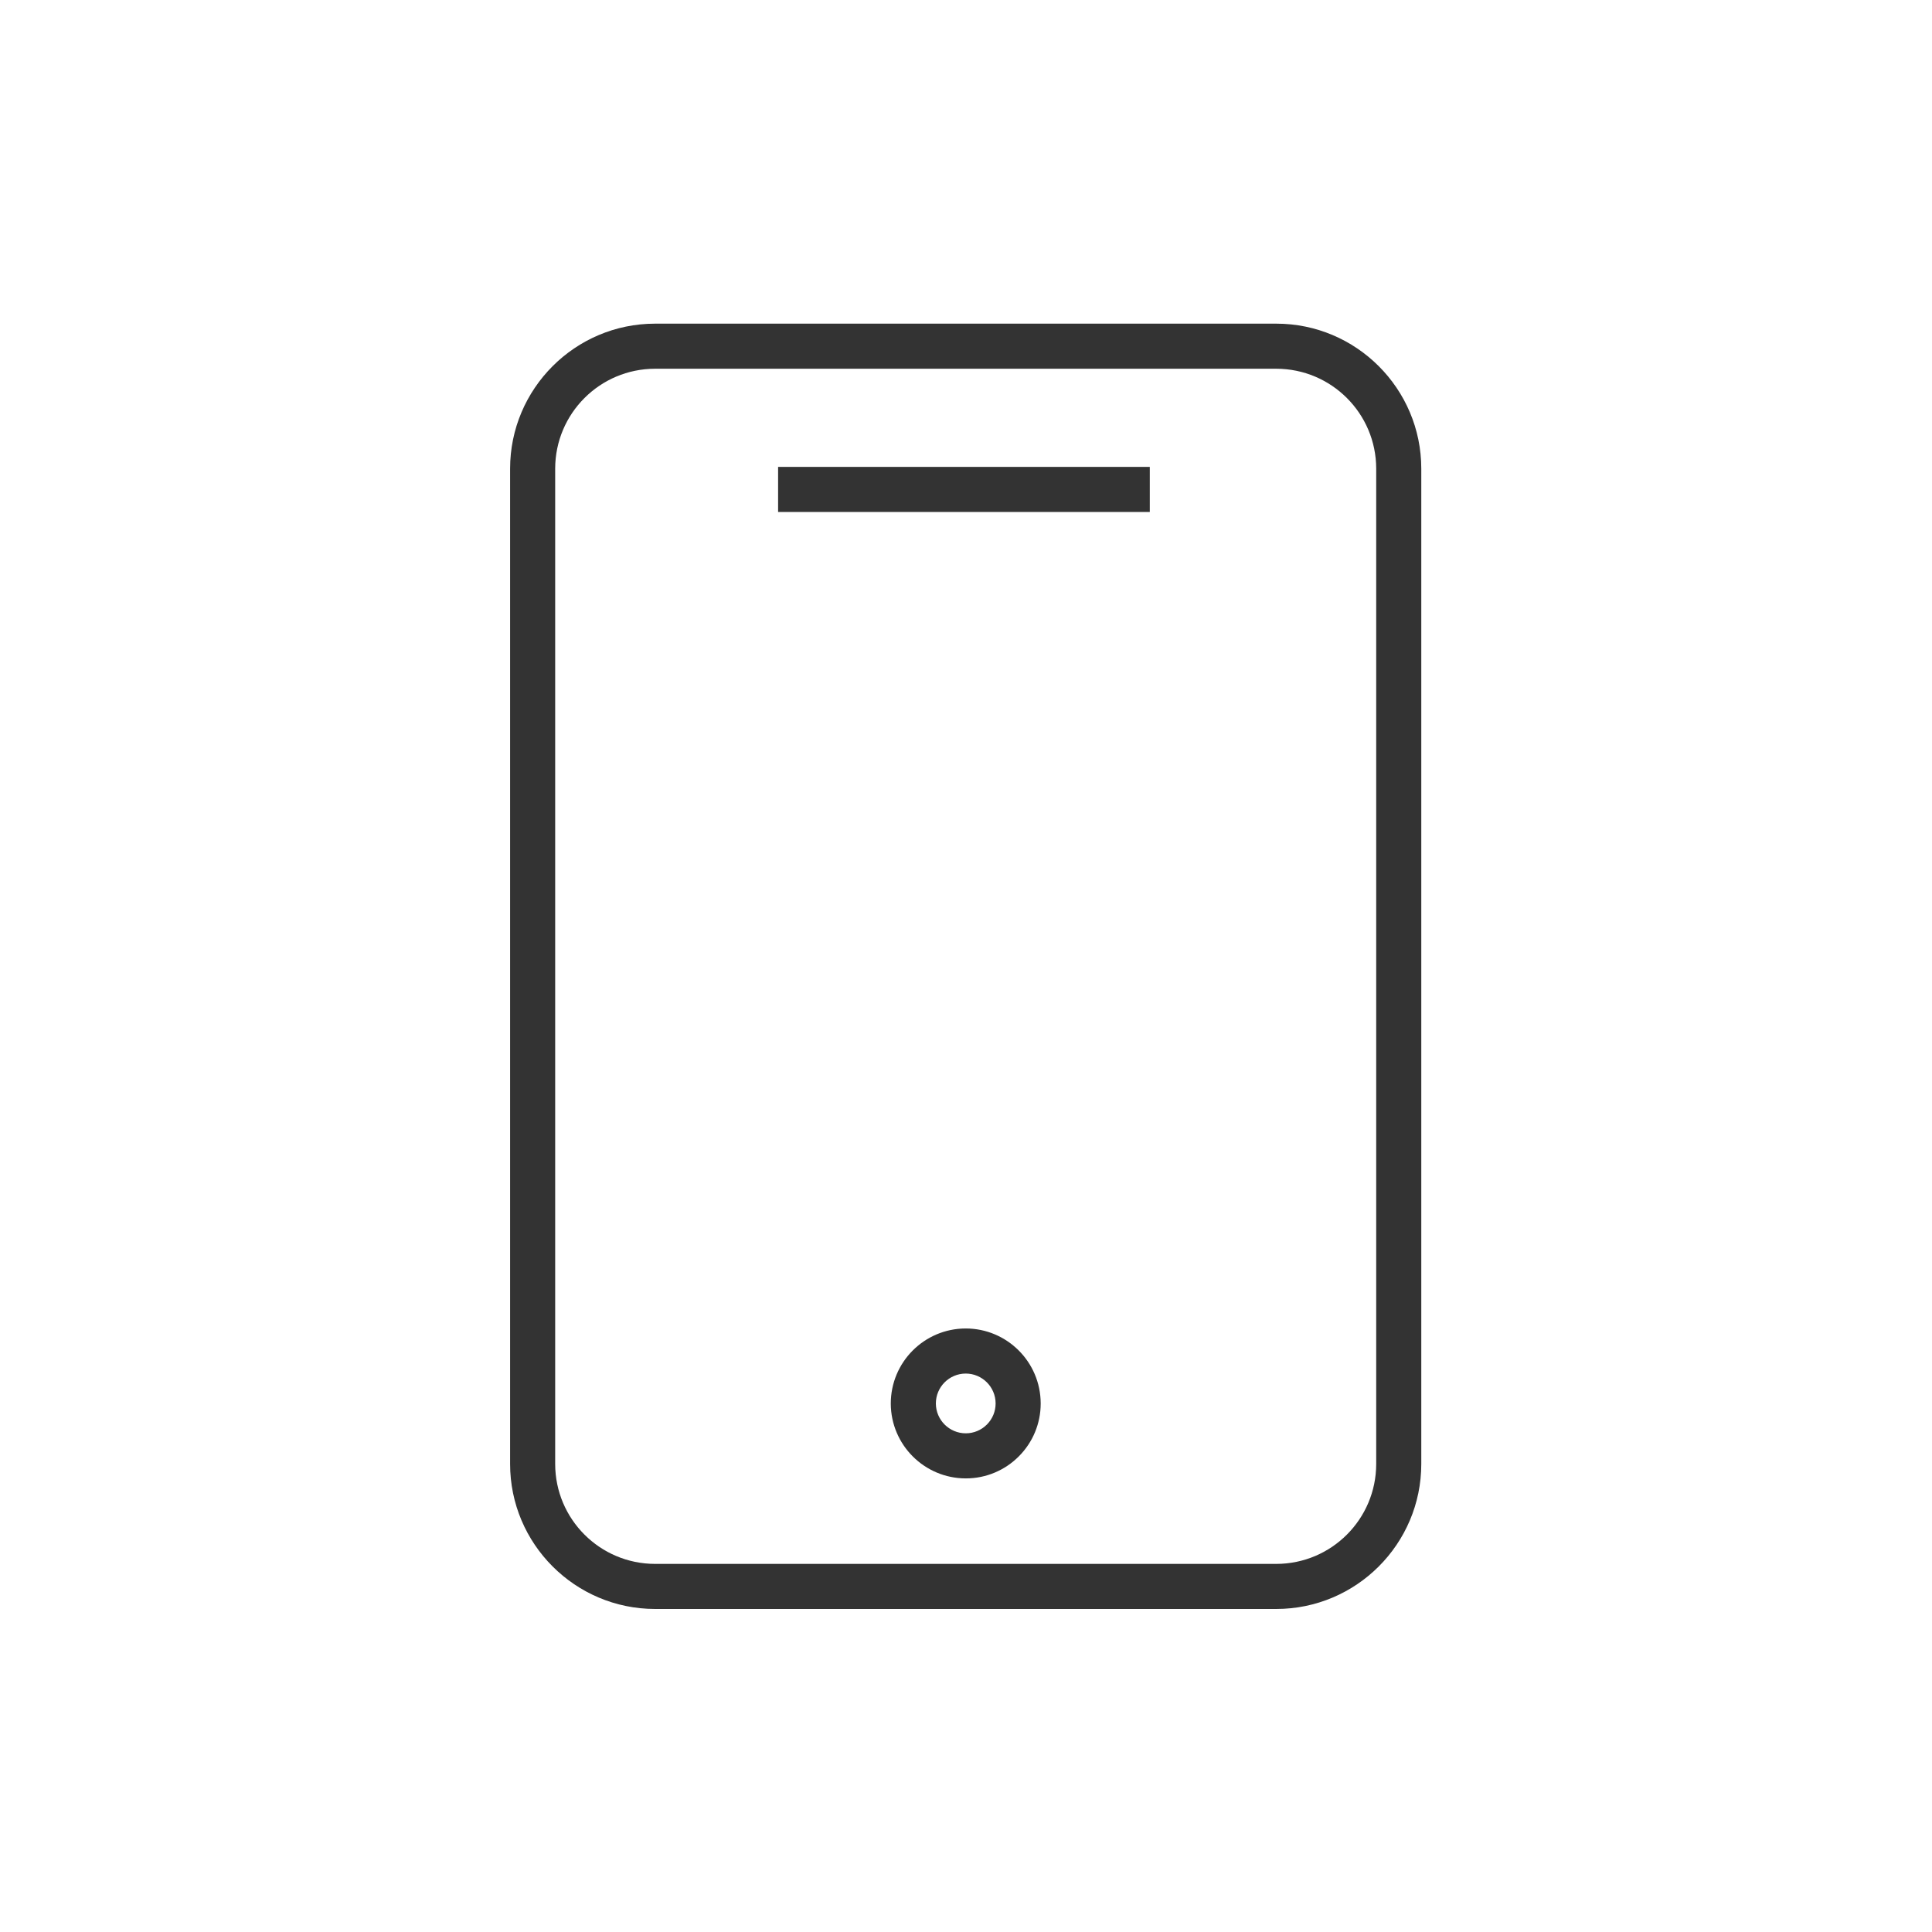 <?xml version="1.0" encoding="UTF-8"?> <svg xmlns="http://www.w3.org/2000/svg" xmlns:xlink="http://www.w3.org/1999/xlink" xmlns:xodm="http://www.corel.com/coreldraw/odm/2003" xml:space="preserve" width="270mm" height="270mm" version="1.1" style="shape-rendering:geometricPrecision; text-rendering:geometricPrecision; image-rendering:optimizeQuality; fill-rule:evenodd; clip-rule:evenodd" viewBox="0 0 27000 27000"> <defs> <style type="text/css"> .fil0 {fill:none} .fil1 {fill:#333333} </style> </defs> <g id="Слой_x0020_1">  <g id="_2017258873824"> <rect class="fil0" x="-4.34" y="4.33" width="27000" height="27000"></rect> <g> <path class="fil1" d="M17836.16 4523.16l-8680.98 0c-1117.41,0 -2026.5,909.09 -2026.5,2026.5l0 13909.35c0,1117.41 909.09,2026.5 2026.5,2026.5l8680.98 0c1117.41,0 2026.5,-909.09 2026.5,-2026.5l0 -13909.35c0,-1117.41 -909.09,-2026.5 -2026.5,-2026.5zm1396.5 15936.06c-0.68,770.98 -625.51,1395.81 -1396.43,1396.49l-8681.05 0.01c-770.98,-0.69 -1395.81,-625.52 -1396.49,-1396.44l-0.01 -13909.62c0.69,-770.99 625.52,-1395.82 1396.44,-1396.5l8681.04 0c770.99,0.68 1395.82,625.51 1396.5,1396.43l0 13909.56 0 0.07z"></path> <path class="fil1" d="M13496.09 18565.65l-3.78 0c-577.12,3.04 -1043.48,471.97 -1043.48,1049.13 0,0.77 0,1.79 0,2.56 2.94,576.69 471.26,1042.96 1047.92,1043.47l3.75 0.01c277.78,-0.26 544.3,-112.06 739.43,-309.72 194.49,-195.04 303.87,-459.4 303.87,-734.94 0,-2.29 0,-4.7 0,-6.99 -2.96,-576.75 -471.02,-1042.89 -1047.67,-1043.53l-0.04 0.01zm296.74 1341.59c-77.82,78.79 -184.01,123.32 -294.82,123.47l-1.49 0.01c-229.76,-0.32 -416.37,-186.06 -417.7,-415.83 0.01,-0.27 0.01,-0.73 0.01,-1.04 0,-230.01 185.8,-416.88 415.81,-418.11l1.46 0.02c229.53,0 416.64,186.27 417.69,415.8 0.01,0.94 0.01,1.95 0.01,2.91 0,109.73 -43.55,215.1 -120.97,292.77z"></path> <polygon class="fil1" points="10874.03,6524.88 16068.59,6524.88 16068.59,7154.88 10874.03,7154.88 "></polygon> </g> </g> </g> </svg> 